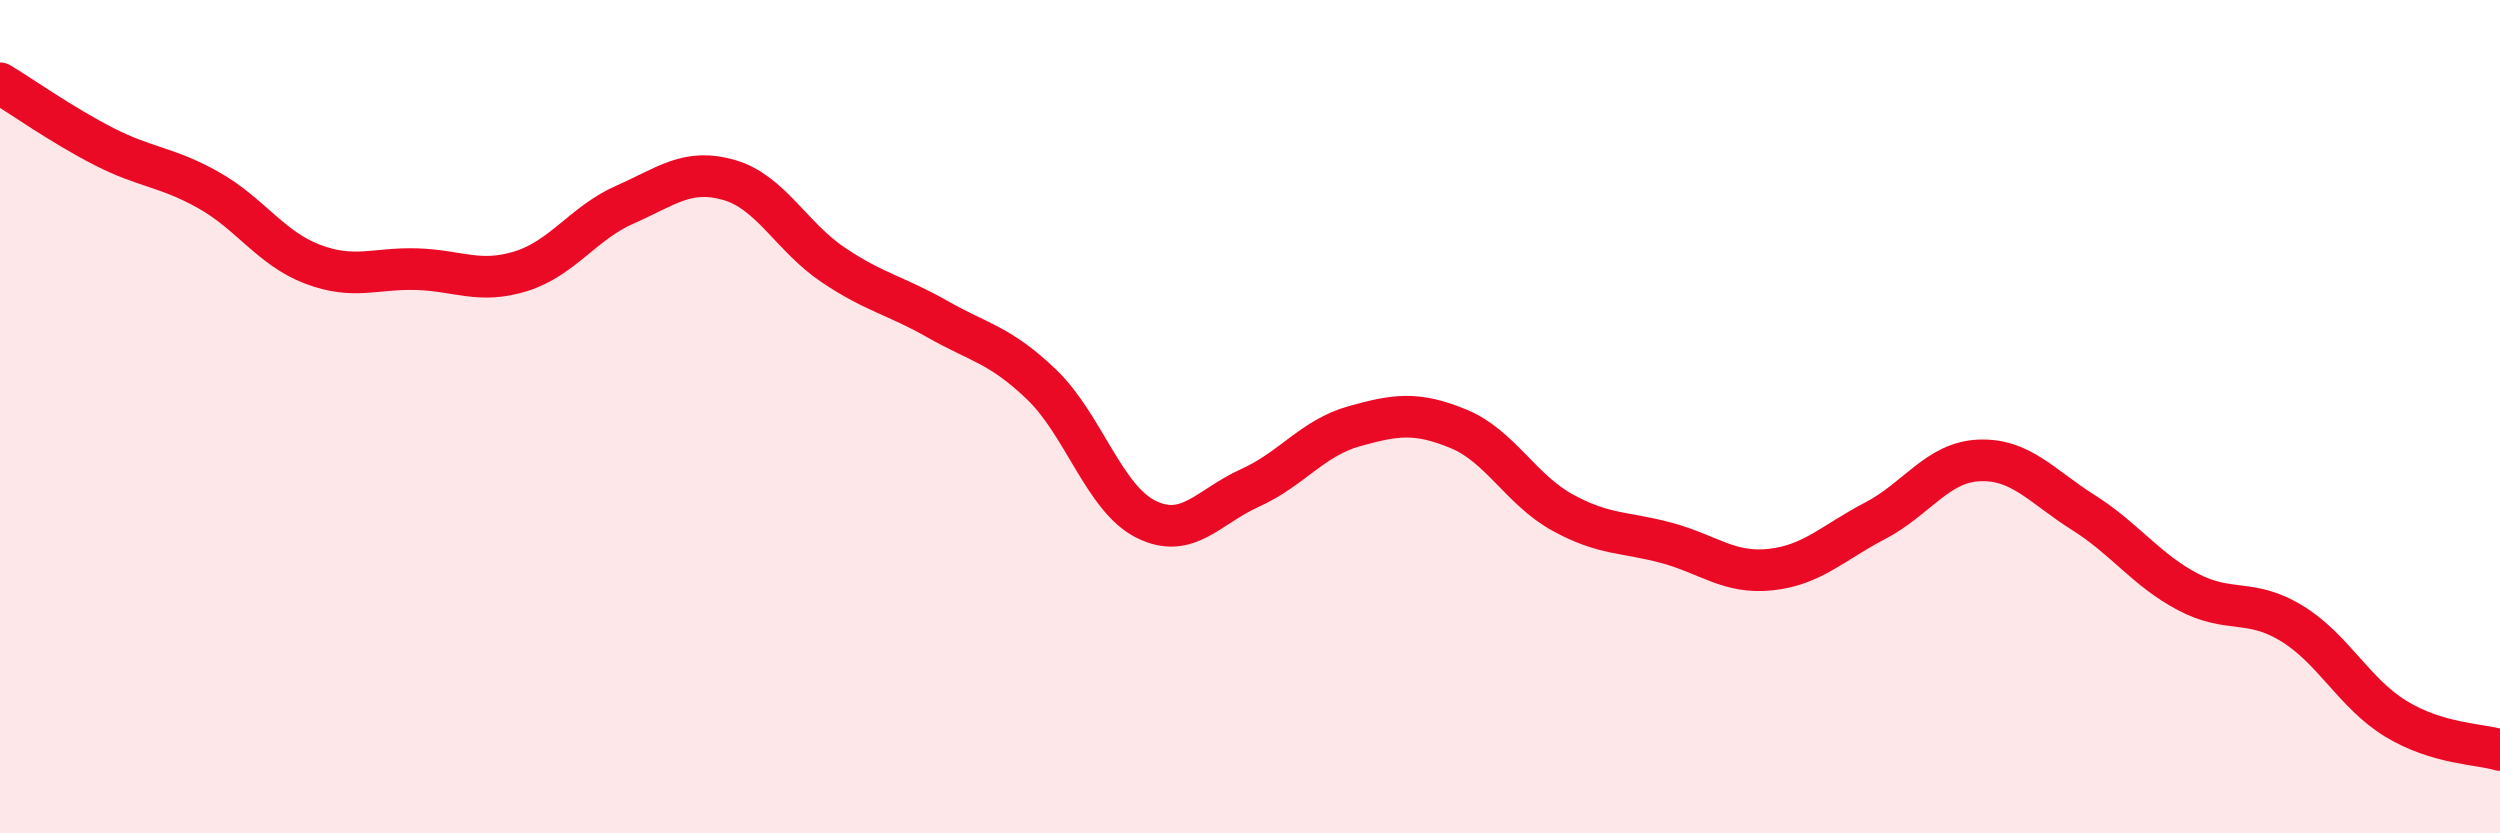 
    <svg width="60" height="20" viewBox="0 0 60 20" xmlns="http://www.w3.org/2000/svg">
      <path
        d="M 0,2 C 0.5,2.3 1.5,3.01 2.5,3.52 C 3.5,4.03 4,4 5,4.56 C 6,5.12 6.5,5.96 7.5,6.34 C 8.5,6.72 9,6.43 10,6.46 C 11,6.49 11.5,6.82 12.5,6.51 C 13.5,6.2 14,5.35 15,4.91 C 16,4.47 16.5,4.03 17.5,4.32 C 18.5,4.61 19,5.69 20,6.36 C 21,7.03 21.5,7.09 22.5,7.66 C 23.5,8.23 24,8.27 25,9.23 C 26,10.19 26.5,11.96 27.5,12.46 C 28.5,12.96 29,12.16 30,11.71 C 31,11.26 31.5,10.51 32.5,10.23 C 33.5,9.95 34,9.88 35,10.29 C 36,10.7 36.5,11.75 37.5,12.3 C 38.5,12.85 39,12.76 40,13.03 C 41,13.3 41.5,13.78 42.5,13.67 C 43.5,13.56 44,13.02 45,12.5 C 46,11.98 46.5,11.09 47.5,11.05 C 48.5,11.01 49,11.67 50,12.3 C 51,12.93 51.5,13.67 52.5,14.2 C 53.5,14.73 54,14.35 55,14.96 C 56,15.57 56.5,16.64 57.5,17.25 C 58.5,17.86 59.5,17.85 60,18L60 20L0 20Z"
        fill="#EB0A25"
        opacity="0.1"
        stroke-linecap="round"
        stroke-linejoin="round"
      />
      <path
        d="M 0,2 C 0.5,2.3 1.5,3.01 2.5,3.52 C 3.5,4.03 4,4 5,4.56 C 6,5.12 6.5,5.96 7.5,6.34 C 8.5,6.72 9,6.43 10,6.46 C 11,6.49 11.5,6.82 12.5,6.51 C 13.5,6.2 14,5.35 15,4.91 C 16,4.47 16.5,4.03 17.5,4.32 C 18.5,4.61 19,5.69 20,6.36 C 21,7.03 21.5,7.09 22.5,7.66 C 23.5,8.23 24,8.27 25,9.23 C 26,10.19 26.5,11.96 27.5,12.46 C 28.5,12.96 29,12.16 30,11.71 C 31,11.26 31.5,10.51 32.5,10.23 C 33.5,9.95 34,9.88 35,10.29 C 36,10.7 36.5,11.75 37.5,12.3 C 38.5,12.85 39,12.76 40,13.03 C 41,13.3 41.5,13.78 42.5,13.67 C 43.5,13.56 44,13.02 45,12.5 C 46,11.98 46.5,11.09 47.5,11.05 C 48.5,11.01 49,11.67 50,12.3 C 51,12.93 51.5,13.67 52.5,14.2 C 53.5,14.73 54,14.35 55,14.96 C 56,15.57 56.5,16.64 57.5,17.25 C 58.5,17.86 59.5,17.85 60,18"
        stroke="#EB0A25"
        stroke-width="1"
        fill="none"
        stroke-linecap="round"
        stroke-linejoin="round"
      />
    </svg>
  